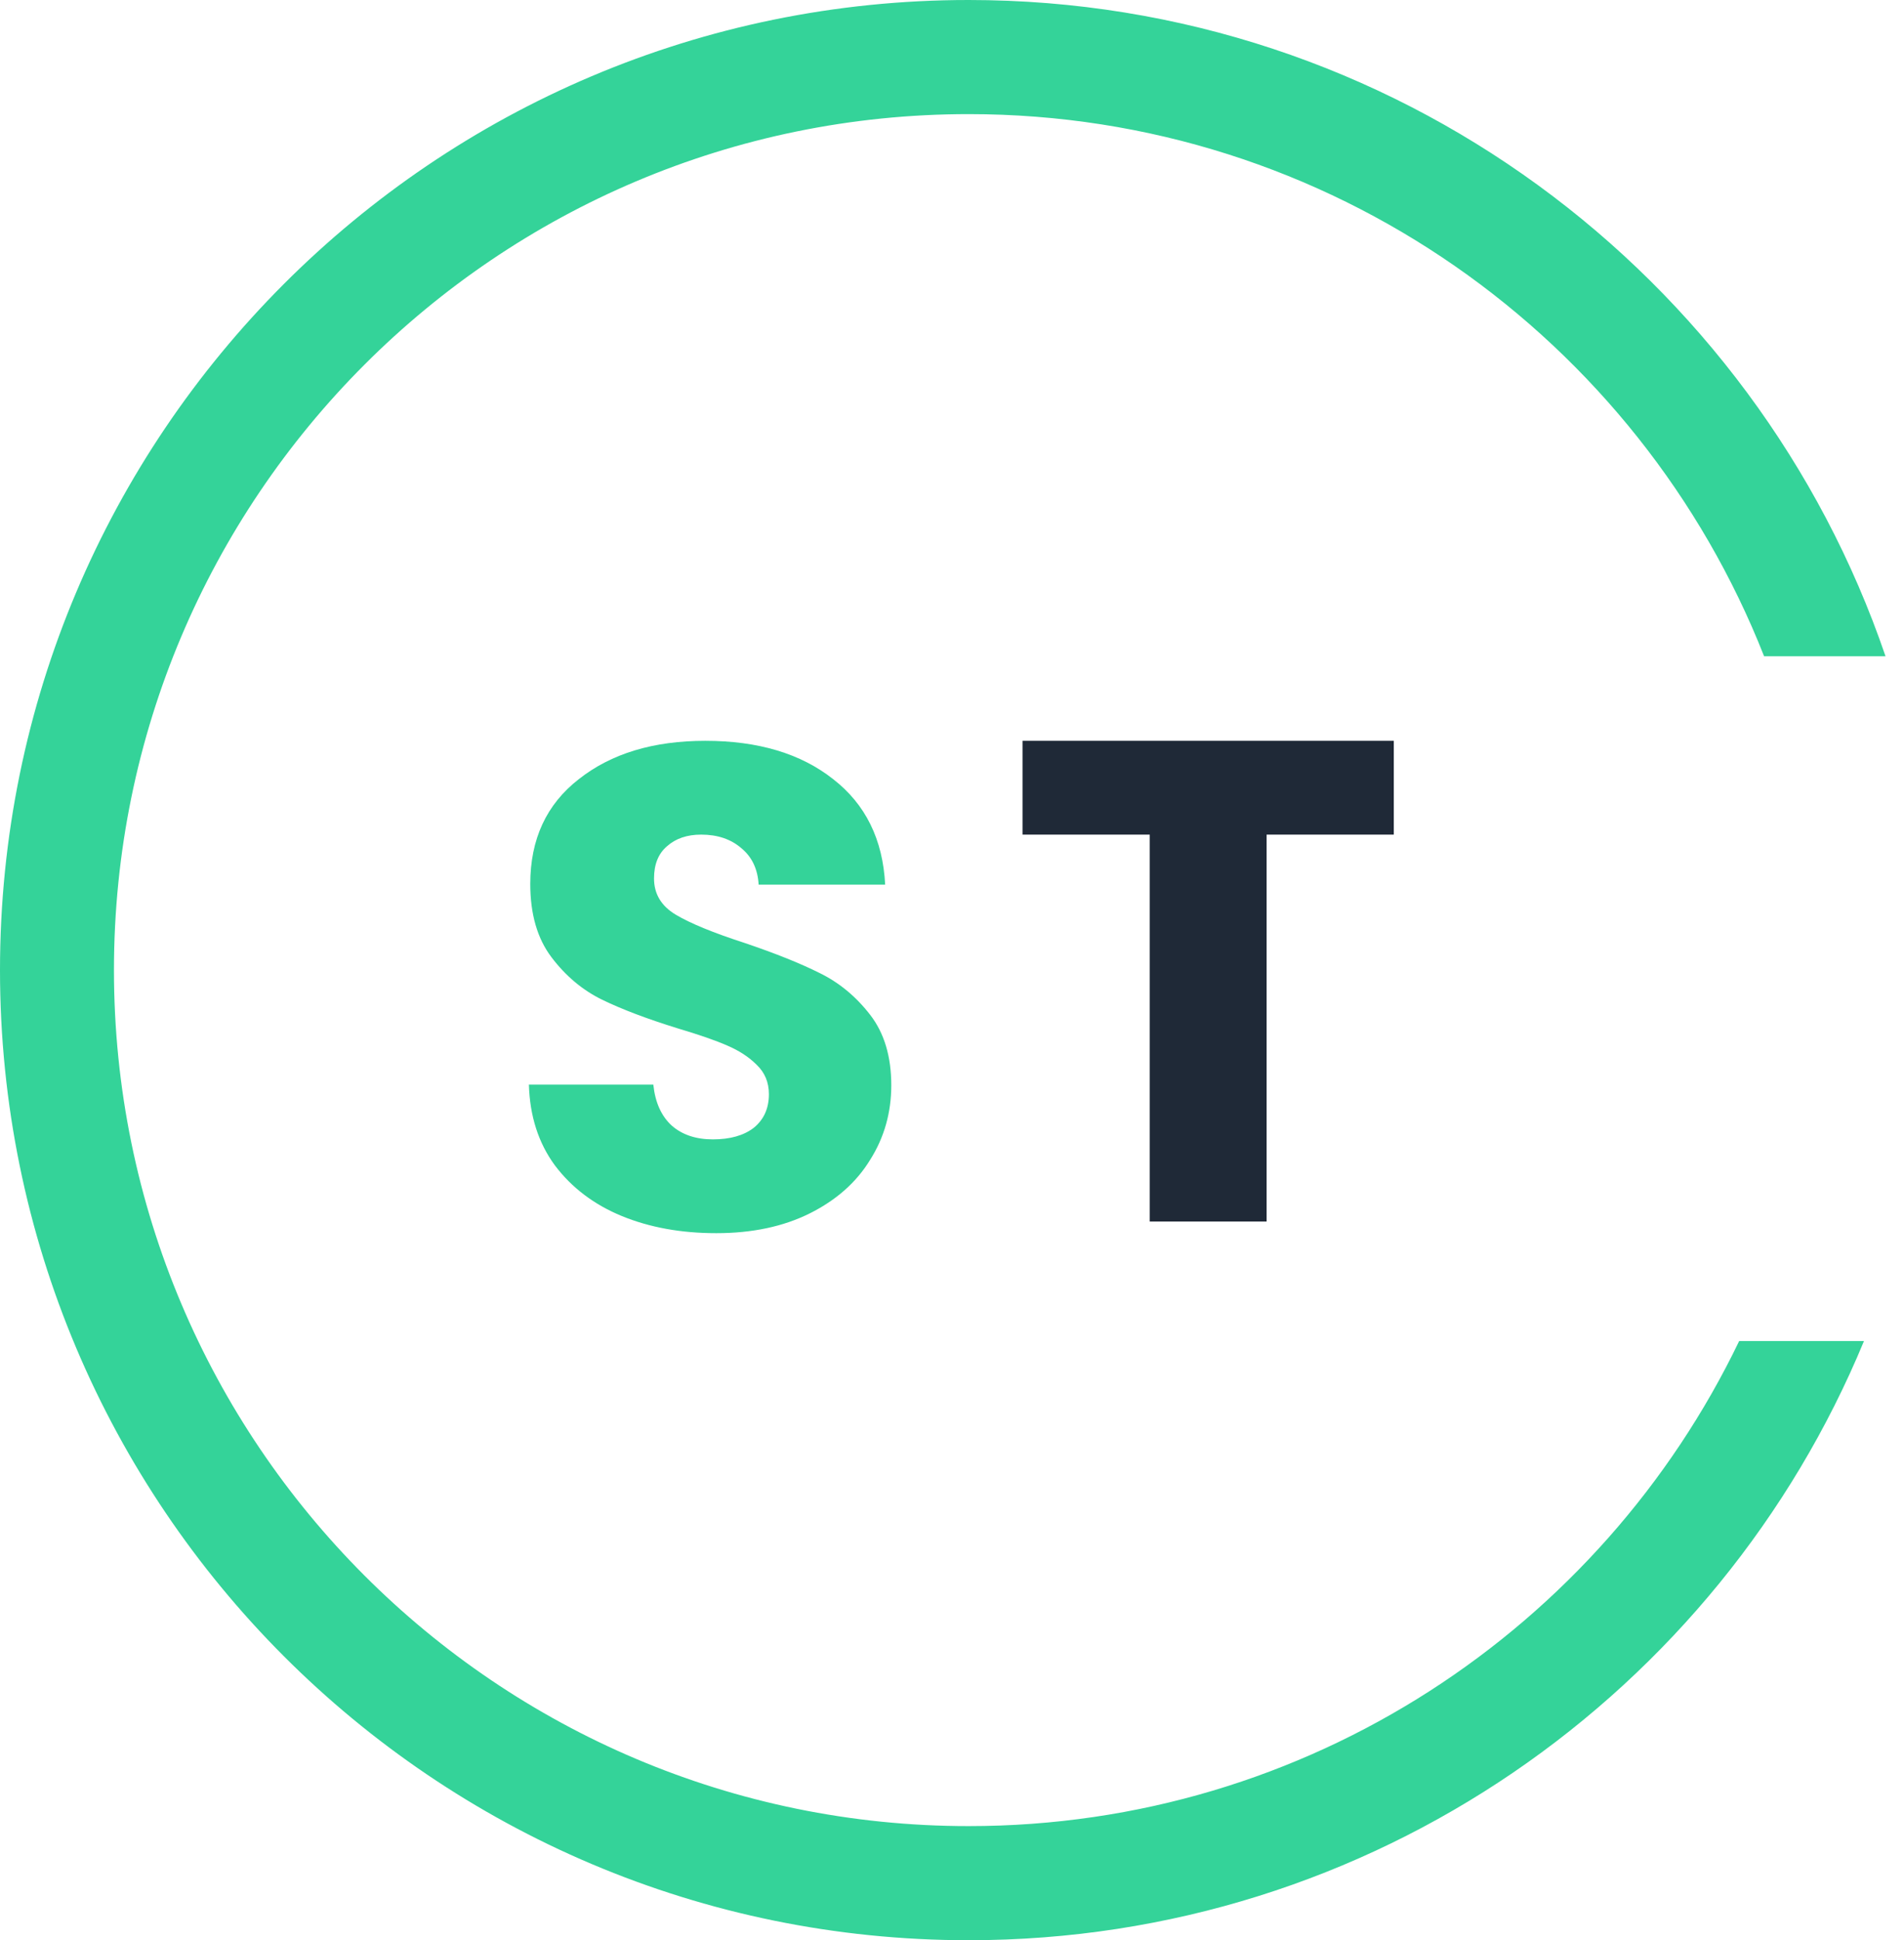 <svg width="54" height="55" viewBox="0 0 54 55" fill="none" xmlns="http://www.w3.org/2000/svg">
	<path d="M52.865 38.015C48.74 47.986 38.925 55 27.473 55C12.3 55 0 42.688 0 27.5C0 12.312 12.3 0 27.473 0C39.535 0 49.781 7.781 53.476 18.603H50.032C46.487 9.603 37.723 3.235 27.473 3.235C14.085 3.235 3.232 14.099 3.232 27.5C3.232 40.901 14.085 51.765 27.473 51.765C37.097 51.765 45.411 46.15 49.325 38.015H52.865Z" fill="#34D399"/>
	<path d="M20.314 34.957C19.318 34.957 18.426 34.795 17.637 34.472C16.849 34.148 16.215 33.669 15.737 33.035C15.271 32.401 15.026 31.638 15 30.745H18.529C18.581 31.249 18.756 31.638 19.053 31.909C19.35 32.168 19.738 32.298 20.217 32.298C20.708 32.298 21.096 32.188 21.38 31.968C21.665 31.735 21.807 31.418 21.807 31.017C21.807 30.68 21.69 30.402 21.458 30.182C21.238 29.962 20.96 29.781 20.624 29.638C20.301 29.496 19.835 29.334 19.227 29.153C18.348 28.881 17.631 28.609 17.075 28.338C16.519 28.066 16.041 27.665 15.64 27.134C15.239 26.604 15.039 25.911 15.039 25.057C15.039 23.789 15.498 22.799 16.416 22.087C17.334 21.362 18.529 21 20.003 21C21.503 21 22.712 21.362 23.63 22.087C24.547 22.799 25.039 23.795 25.104 25.076H21.516C21.49 24.637 21.328 24.294 21.031 24.048C20.734 23.789 20.352 23.659 19.887 23.659C19.486 23.659 19.163 23.769 18.917 23.989C18.672 24.197 18.549 24.501 18.549 24.902C18.549 25.342 18.756 25.685 19.169 25.931C19.583 26.177 20.23 26.442 21.109 26.727C21.988 27.024 22.699 27.309 23.242 27.581C23.798 27.852 24.276 28.247 24.677 28.765C25.078 29.282 25.278 29.949 25.278 30.764C25.278 31.541 25.078 32.246 24.677 32.88C24.289 33.514 23.72 34.019 22.97 34.394C22.22 34.769 21.335 34.957 20.314 34.957Z" fill="#34D399"/>
	<path d="M39.53 21V23.659H35.923V34.627H32.607V23.659H29V21H39.53Z" fill="#1F2937"/>
</svg>
